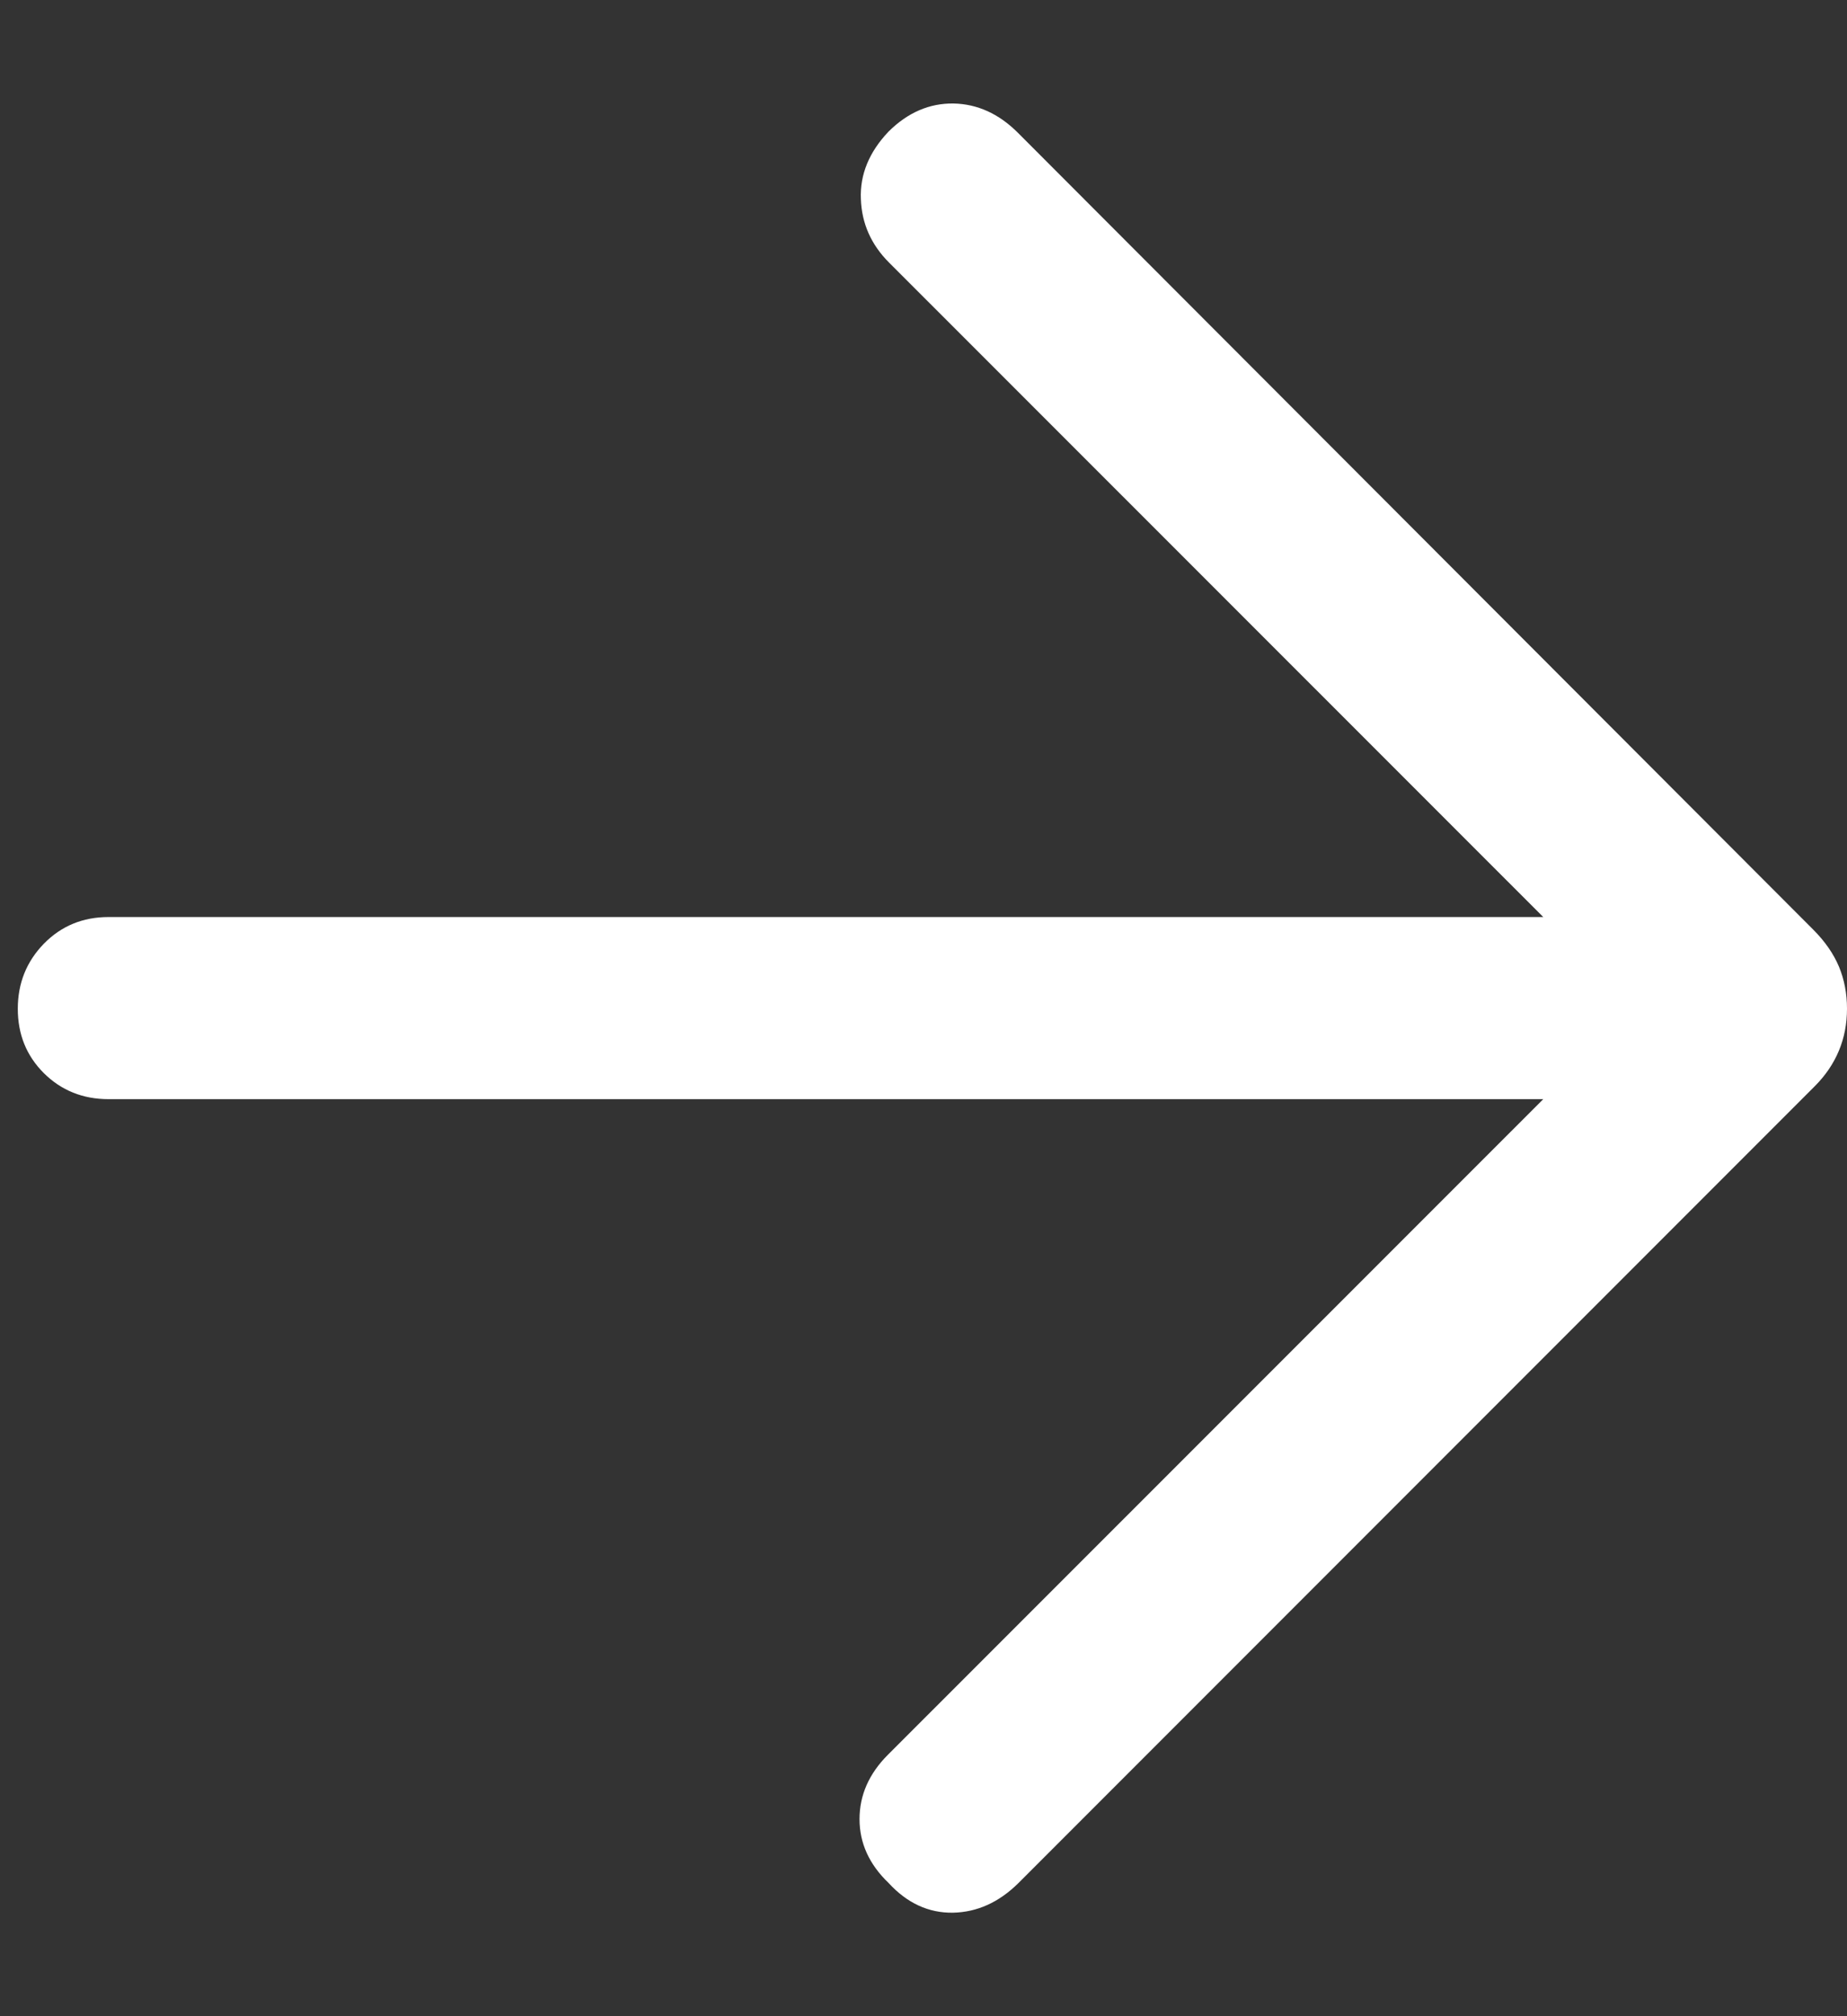 <svg width="11" height="12" viewBox="0 0 11 12" fill="none" xmlns="http://www.w3.org/2000/svg">
<rect x="0" y="0" width="11" height="12" fill="#333333" stroke="none"/>
<path d="M9.191 5.458L5.295 1.563C5.188 1.456 5.132 1.33 5.127 1.184C5.121 1.039 5.176 0.905 5.292 0.783C5.407 0.669 5.536 0.614 5.679 0.616C5.821 0.619 5.949 0.677 6.062 0.79L10.799 5.533C10.869 5.603 10.92 5.677 10.952 5.753C10.984 5.83 11 5.914 11 6.003C11 6.093 10.984 6.176 10.952 6.253C10.92 6.33 10.872 6.401 10.808 6.465L6.066 11.207C5.95 11.322 5.82 11.381 5.675 11.384C5.53 11.386 5.402 11.327 5.292 11.207C5.176 11.096 5.119 10.969 5.119 10.827C5.119 10.685 5.175 10.557 5.288 10.444L9.191 6.542L0.647 6.542C0.493 6.542 0.365 6.49 0.261 6.387C0.158 6.284 0.106 6.157 0.106 6.004C0.106 5.852 0.158 5.723 0.261 5.617C0.365 5.511 0.493 5.458 0.647 5.458L9.191 5.458Z" fill="white"/>
</svg>
